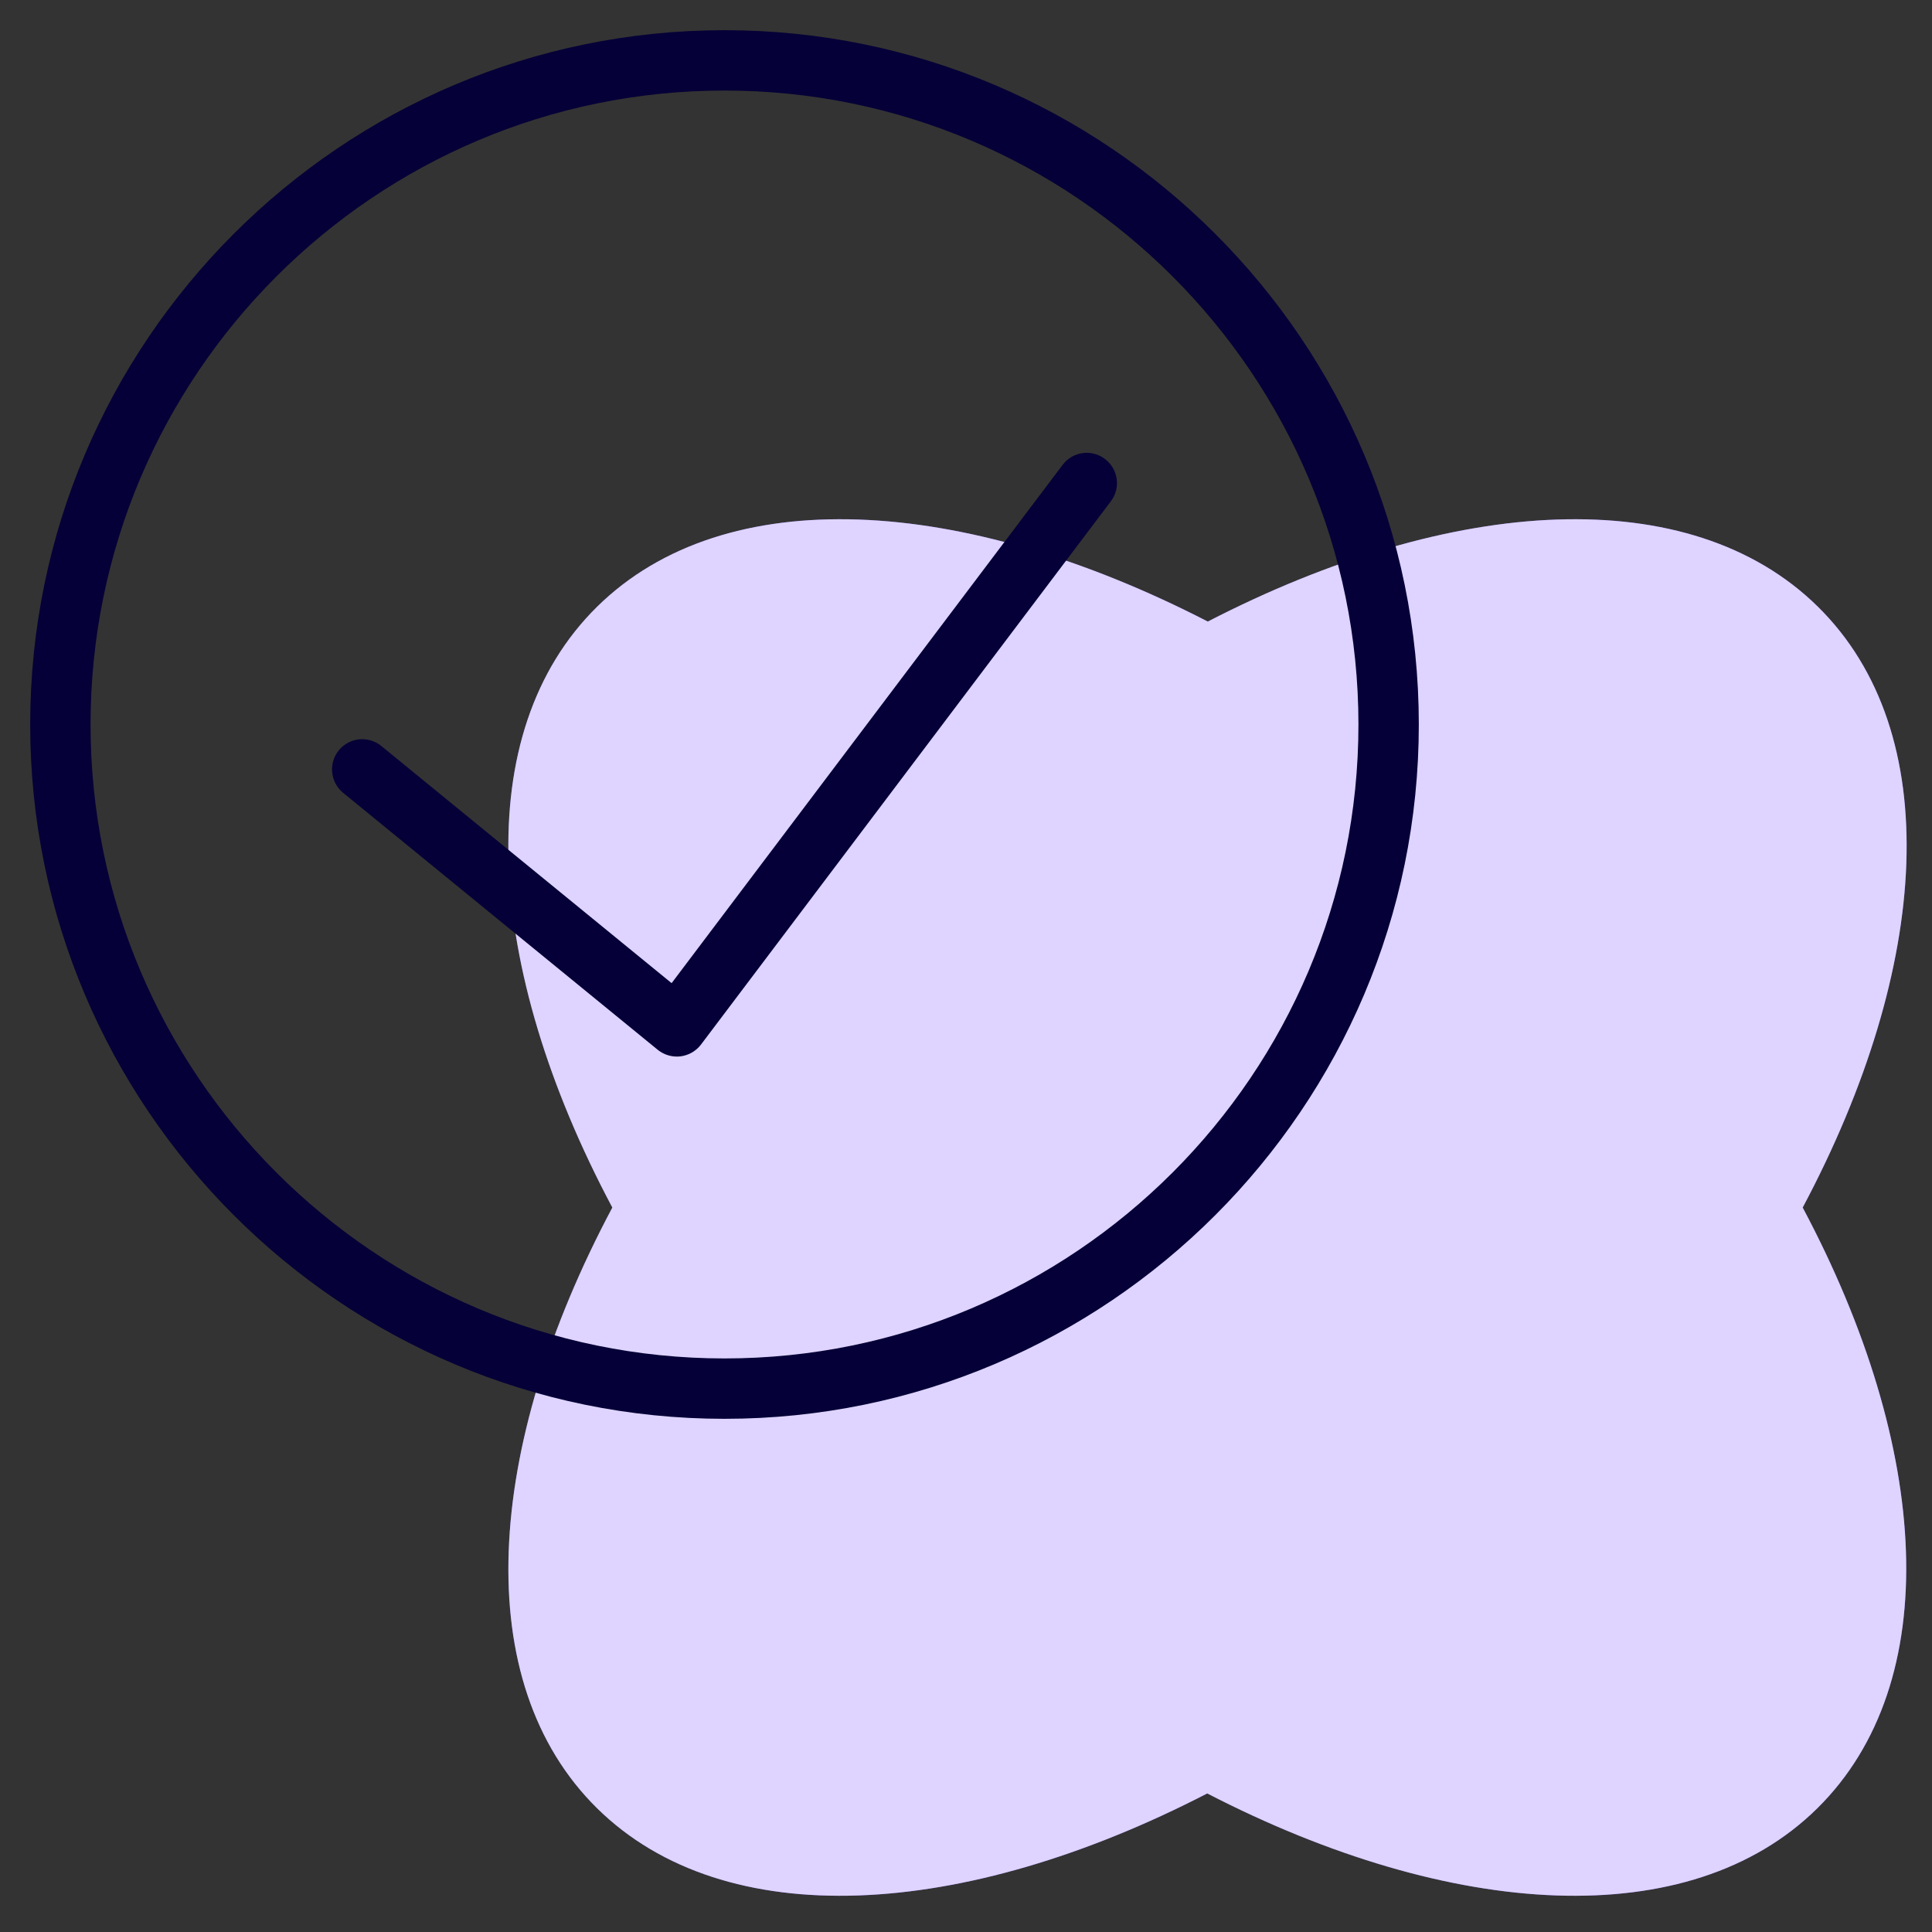 <?xml version="1.0" encoding="UTF-8"?> <svg xmlns="http://www.w3.org/2000/svg" width="80" height="80" viewBox="0 0 80 80" fill="none"><rect x="0" y="0" width="80" height="80" fill="#333333" stroke="none"/> <path fill-rule="evenodd" clip-rule="evenodd" d="M75.273 25.121C69.979 19.908 60.141 20.508 50.012 25.738C39.86 20.508 30.026 19.908 24.728 25.121C19.43 30.334 20.044 40.019 25.356 50.002C20.044 59.984 19.433 69.666 24.728 74.879C30.022 80.092 39.86 79.492 49.989 74.262C60.127 79.492 69.965 80.092 75.249 74.879C80.533 69.666 79.957 59.984 74.645 50.002C79.957 40.019 80.567 30.334 75.273 25.121Z" fill="#8A64FE"></path> <path fill-rule="evenodd" clip-rule="evenodd" d="M75.273 25.121C69.979 19.908 60.141 20.508 50.012 25.738C39.86 20.508 30.026 19.908 24.728 25.121C19.43 30.334 20.044 40.019 25.356 50.002C20.044 59.984 19.433 69.666 24.728 74.879C30.022 80.092 39.86 79.492 49.989 74.262C60.127 79.492 69.965 80.092 75.249 74.879C80.533 69.666 79.957 59.984 74.645 50.002C79.957 40.019 80.567 30.334 75.273 25.121Z" fill="white" fill-opacity="0.72"></path> <path fill-rule="evenodd" clip-rule="evenodd" d="M1.25 30C1.25 14.148 14.148 1.25 30 1.25C45.852 1.25 58.75 14.148 58.75 30C58.75 45.852 45.852 58.75 30 58.75C14.148 58.75 1.25 45.852 1.25 30ZM3.75 30C3.75 44.475 15.525 56.25 30 56.25C44.475 56.25 56.25 44.475 56.25 30C56.25 15.525 44.475 3.75 30 3.75C15.525 3.75 3.75 15.525 3.75 30ZM27.81 40.71L44.002 19.247C44.42 18.695 45.205 18.585 45.752 19.005C46.305 19.42 46.415 20.203 46 20.755L29.025 43.255C28.82 43.525 28.512 43.7 28.175 43.742C28.125 43.748 28.075 43.75 28.025 43.75C27.74 43.75 27.457 43.65 27.233 43.468L14.207 32.828C13.672 32.39 13.595 31.602 14.03 31.067C14.473 30.53 15.255 30.455 15.79 30.89L27.81 40.71Z" fill="#050037"></path> </svg> 